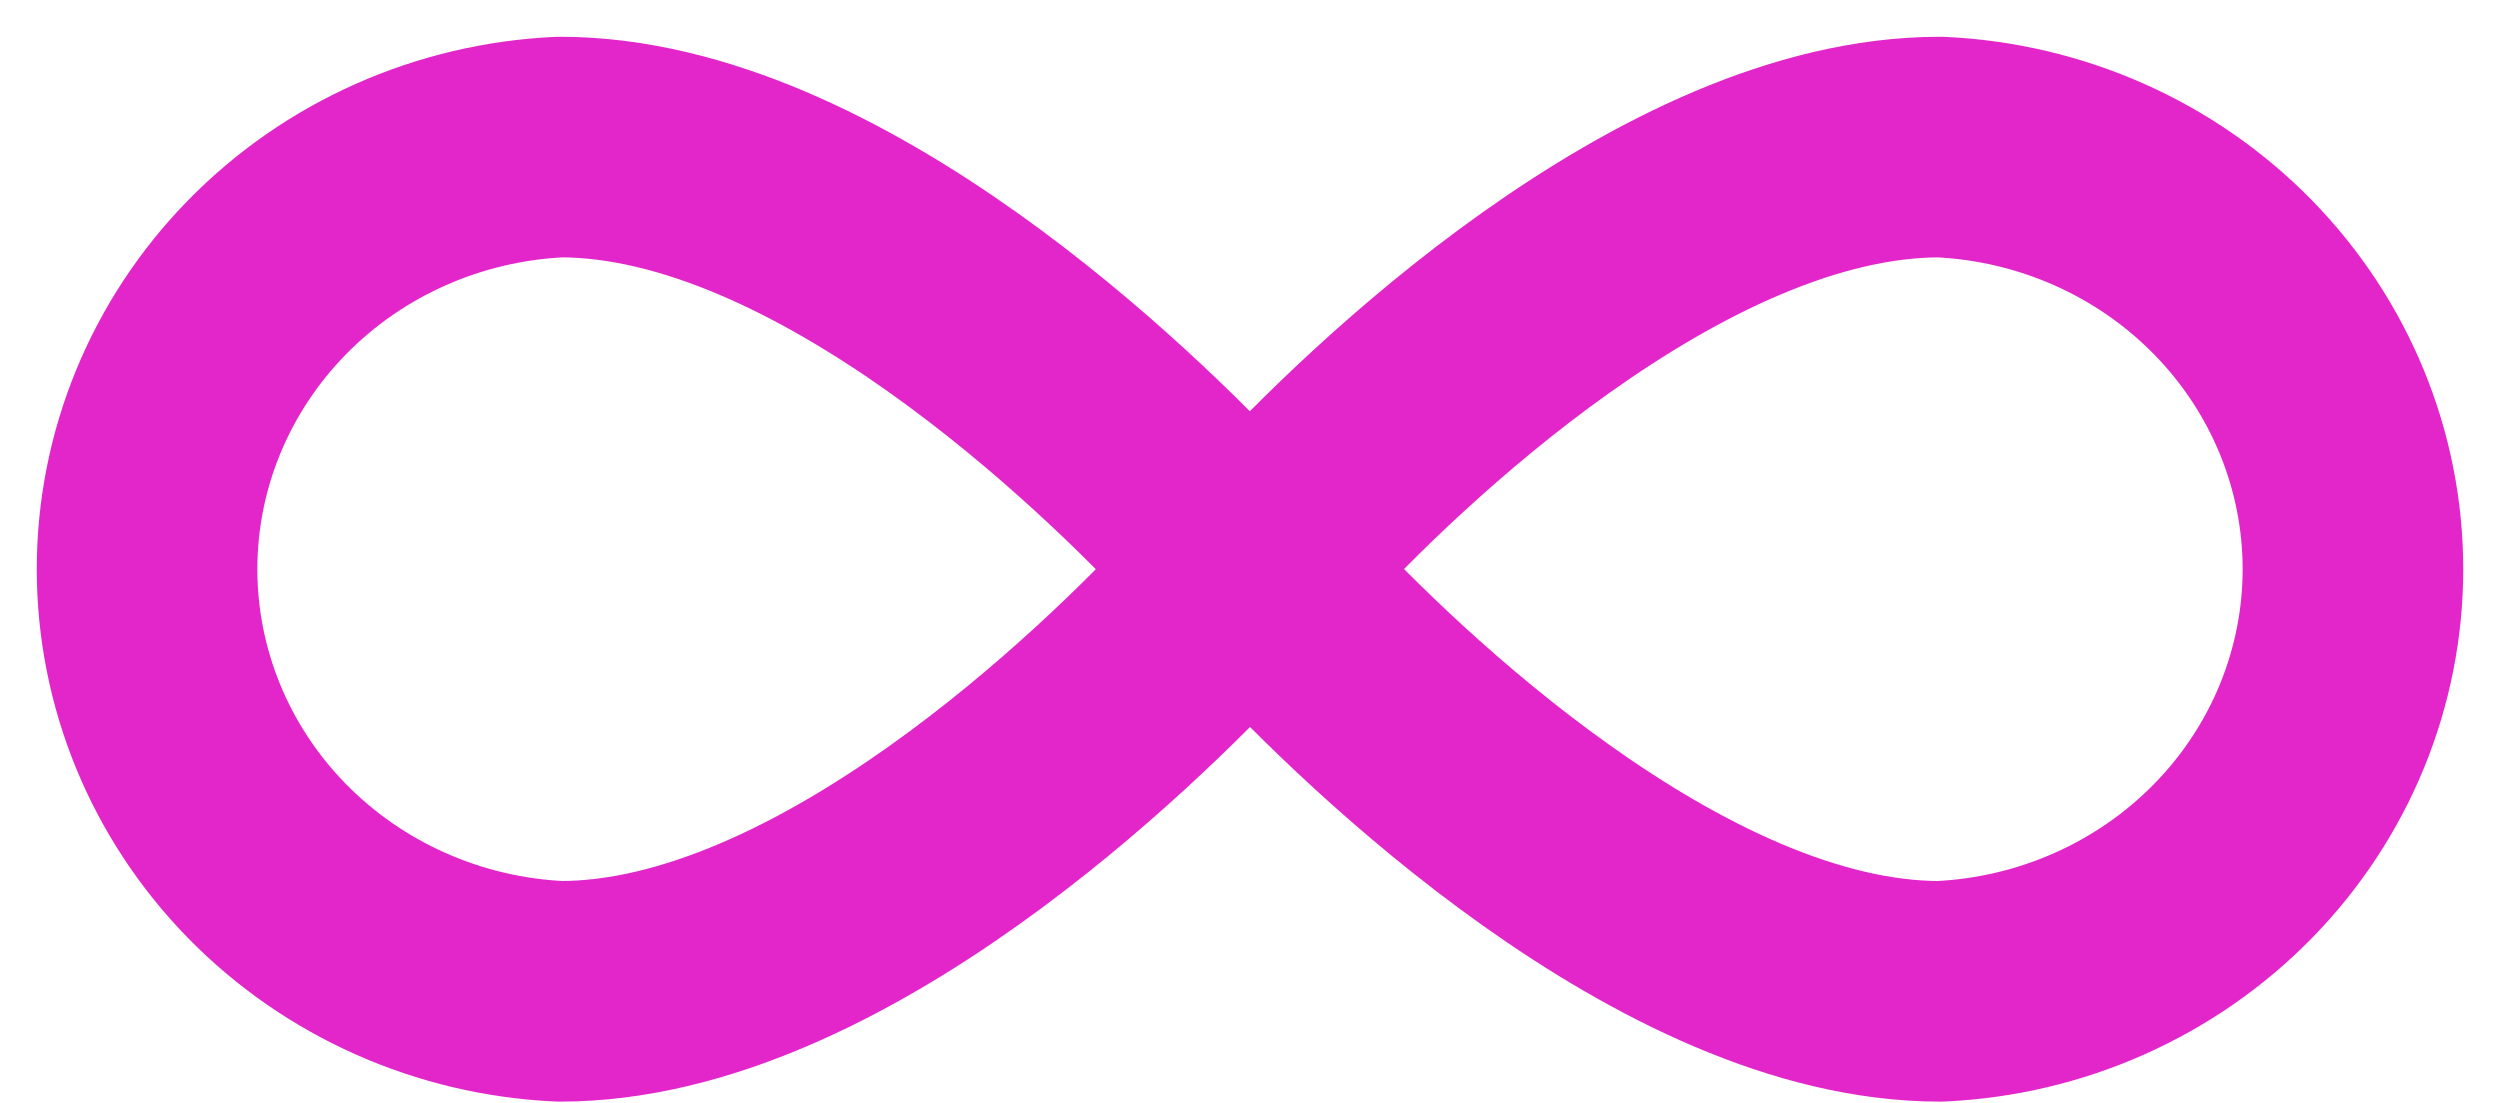 <svg width="34" height="15" viewBox="0 0 34 15" fill="none" xmlns="http://www.w3.org/2000/svg">
<path d="M7.617 2C6.104 2.069 4.676 2.703 3.63 3.773C2.584 4.842 2 6.263 2 7.741C2 9.219 2.584 10.64 3.63 11.709C4.676 12.778 6.104 13.413 7.617 13.482V13.482C11.281 13.482 15.251 9.596 16.523 8.219L16.981 7.735L16.523 7.263C15.238 5.873 11.268 2 7.617 2Z" stroke="#E326CA" stroke-width="3" stroke-linecap="round" stroke-linejoin="round"/>
<path d="M26.383 2C22.719 2 18.749 5.873 17.477 7.263L17.019 7.735L17.477 8.219C18.749 9.596 22.732 13.482 26.383 13.482C27.896 13.413 29.324 12.778 30.37 11.709C31.416 10.64 32 9.219 32 7.741C32 6.263 31.416 4.842 30.37 3.773C29.324 2.703 27.896 2.069 26.383 2V2Z" stroke="#E326CA" stroke-width="3" stroke-linecap="round" stroke-linejoin="round"/>
</svg>

